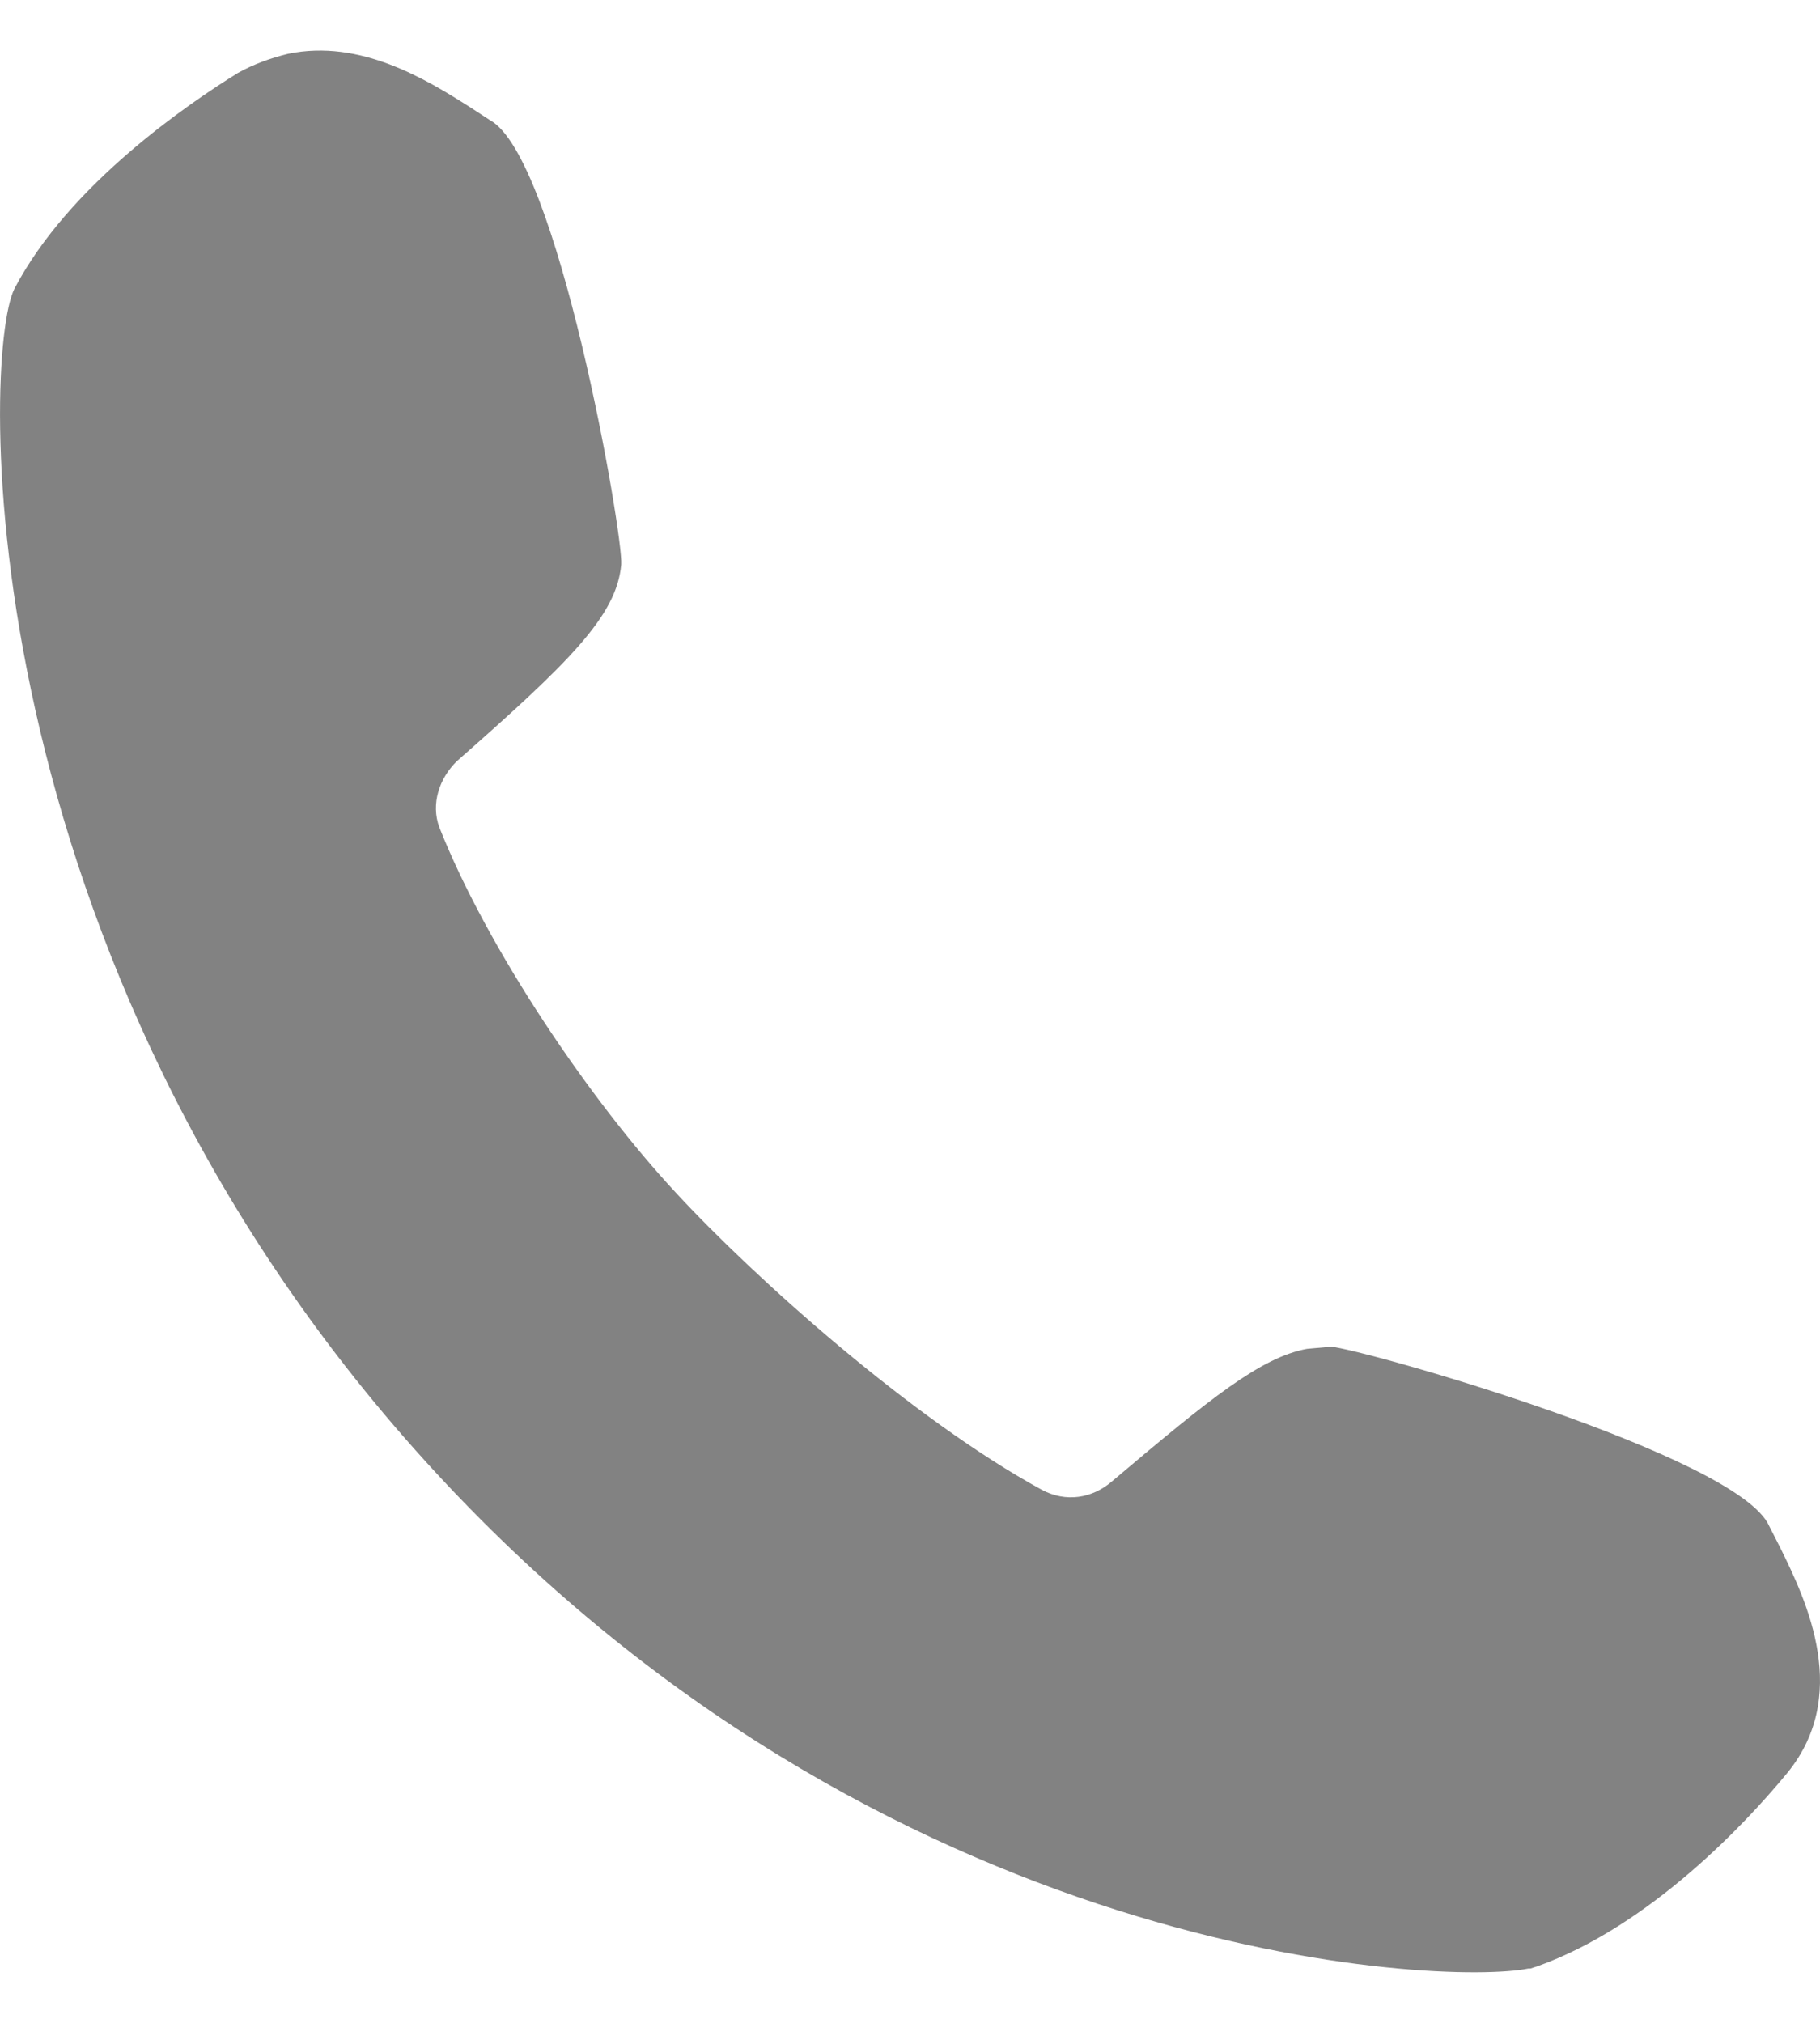 <svg width="18" height="20" viewBox="0 0 18 20" fill="none" xmlns="http://www.w3.org/2000/svg">
<path id="Vector" d="M17.606 15.301L17.498 15.089C17.195 14.392 13.468 13.336 13.164 13.315L12.926 13.336C12.471 13.42 11.973 13.822 10.998 14.646C10.803 14.815 10.542 14.857 10.304 14.73C9.026 14.033 7.466 12.638 6.685 11.793C5.84 10.885 4.822 9.385 4.345 8.18C4.259 7.948 4.345 7.694 4.519 7.525C5.624 6.553 6.1 6.089 6.144 5.581C6.165 5.286 5.515 1.546 4.844 1.187L4.649 1.06C4.215 0.785 3.565 0.384 2.85 0.532C2.677 0.574 2.503 0.637 2.352 0.722C1.875 1.018 0.683 1.821 0.142 2.856C-0.183 3.511 -0.335 9.448 4.215 14.456C8.722 19.421 14.291 19.632 15.115 19.463H15.136L15.201 19.442C16.328 19.04 17.281 18.005 17.65 17.561C18.321 16.78 17.867 15.829 17.606 15.301Z" fill="#828282"/>
</svg>
